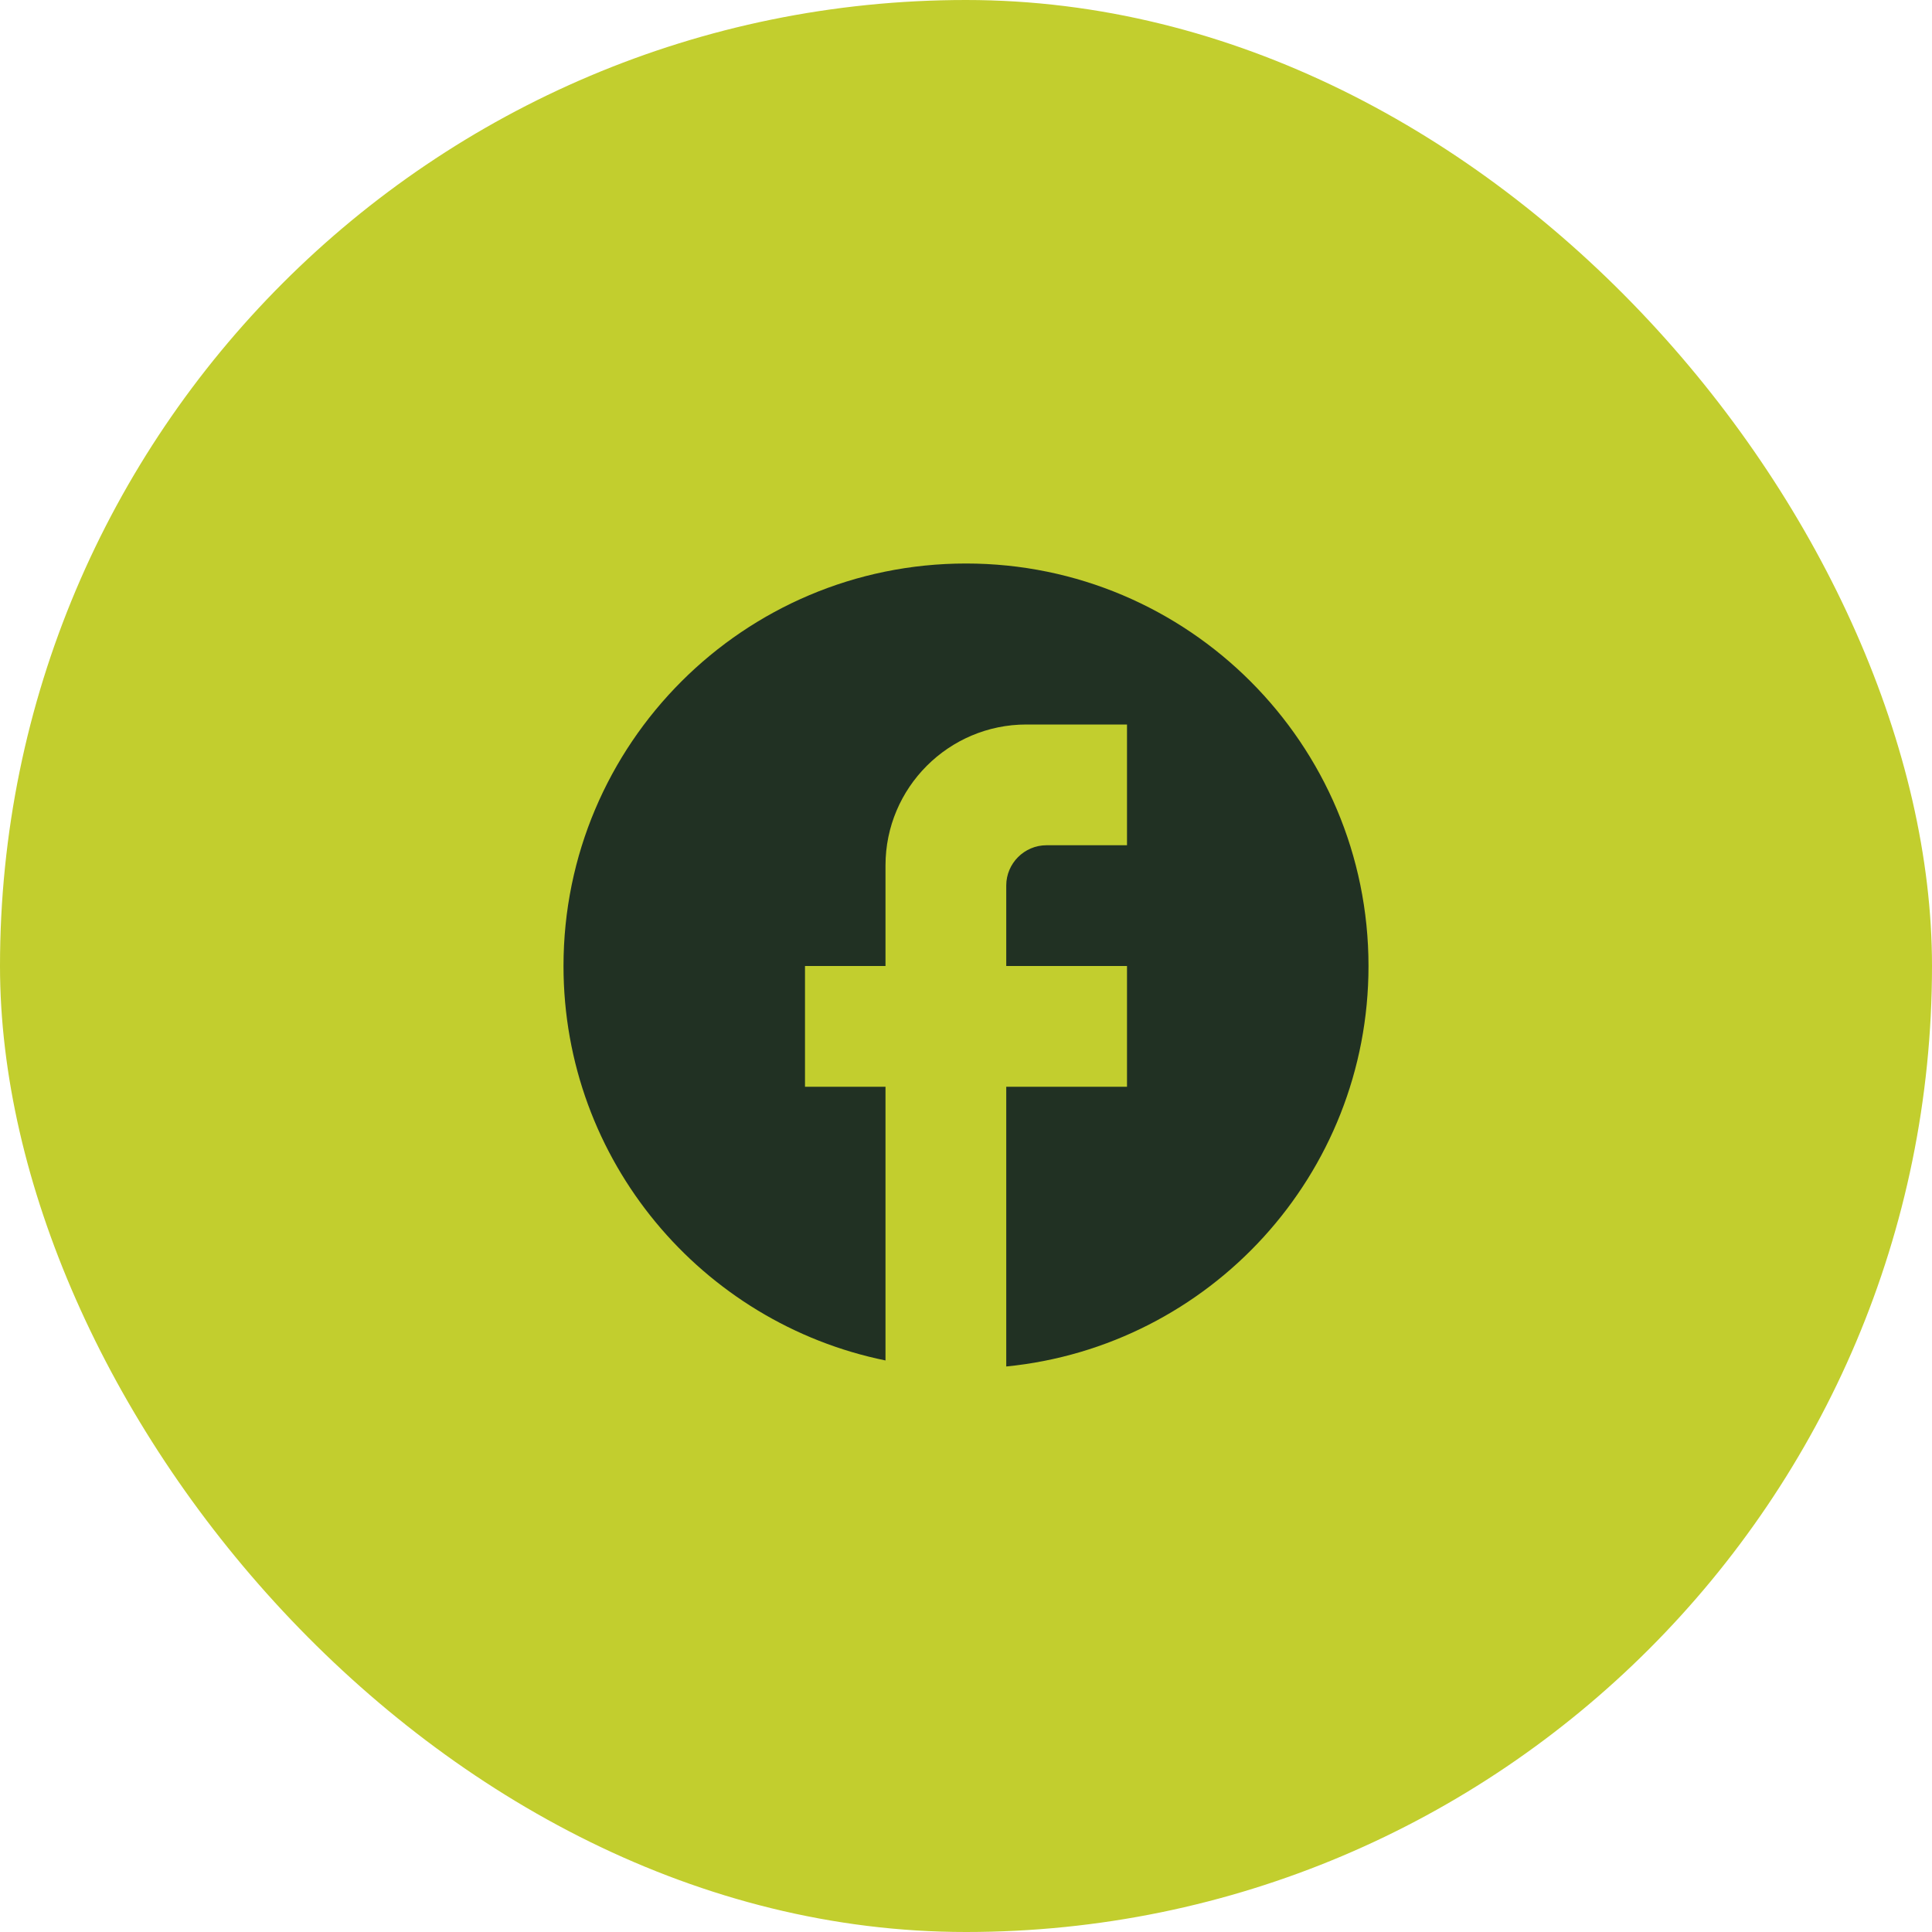 <svg width="48" height="48" viewBox="0 0 48 48" fill="none" xmlns="http://www.w3.org/2000/svg">
<rect width="48" height="48" rx="24" fill="#C2CE2E"/>
<path d="M34 24C34 18.48 29.52 14 24 14C18.48 14 14 18.48 14 24C14 28.84 17.44 32.87 22 33.8V27H20V24H22V21.5C22 19.57 23.57 18 25.5 18H28V21H26C25.45 21 25 21.45 25 22V24H28V27H25V33.95C30.05 33.45 34 29.19 34 24Z" fill="#213123"/>
</svg>
